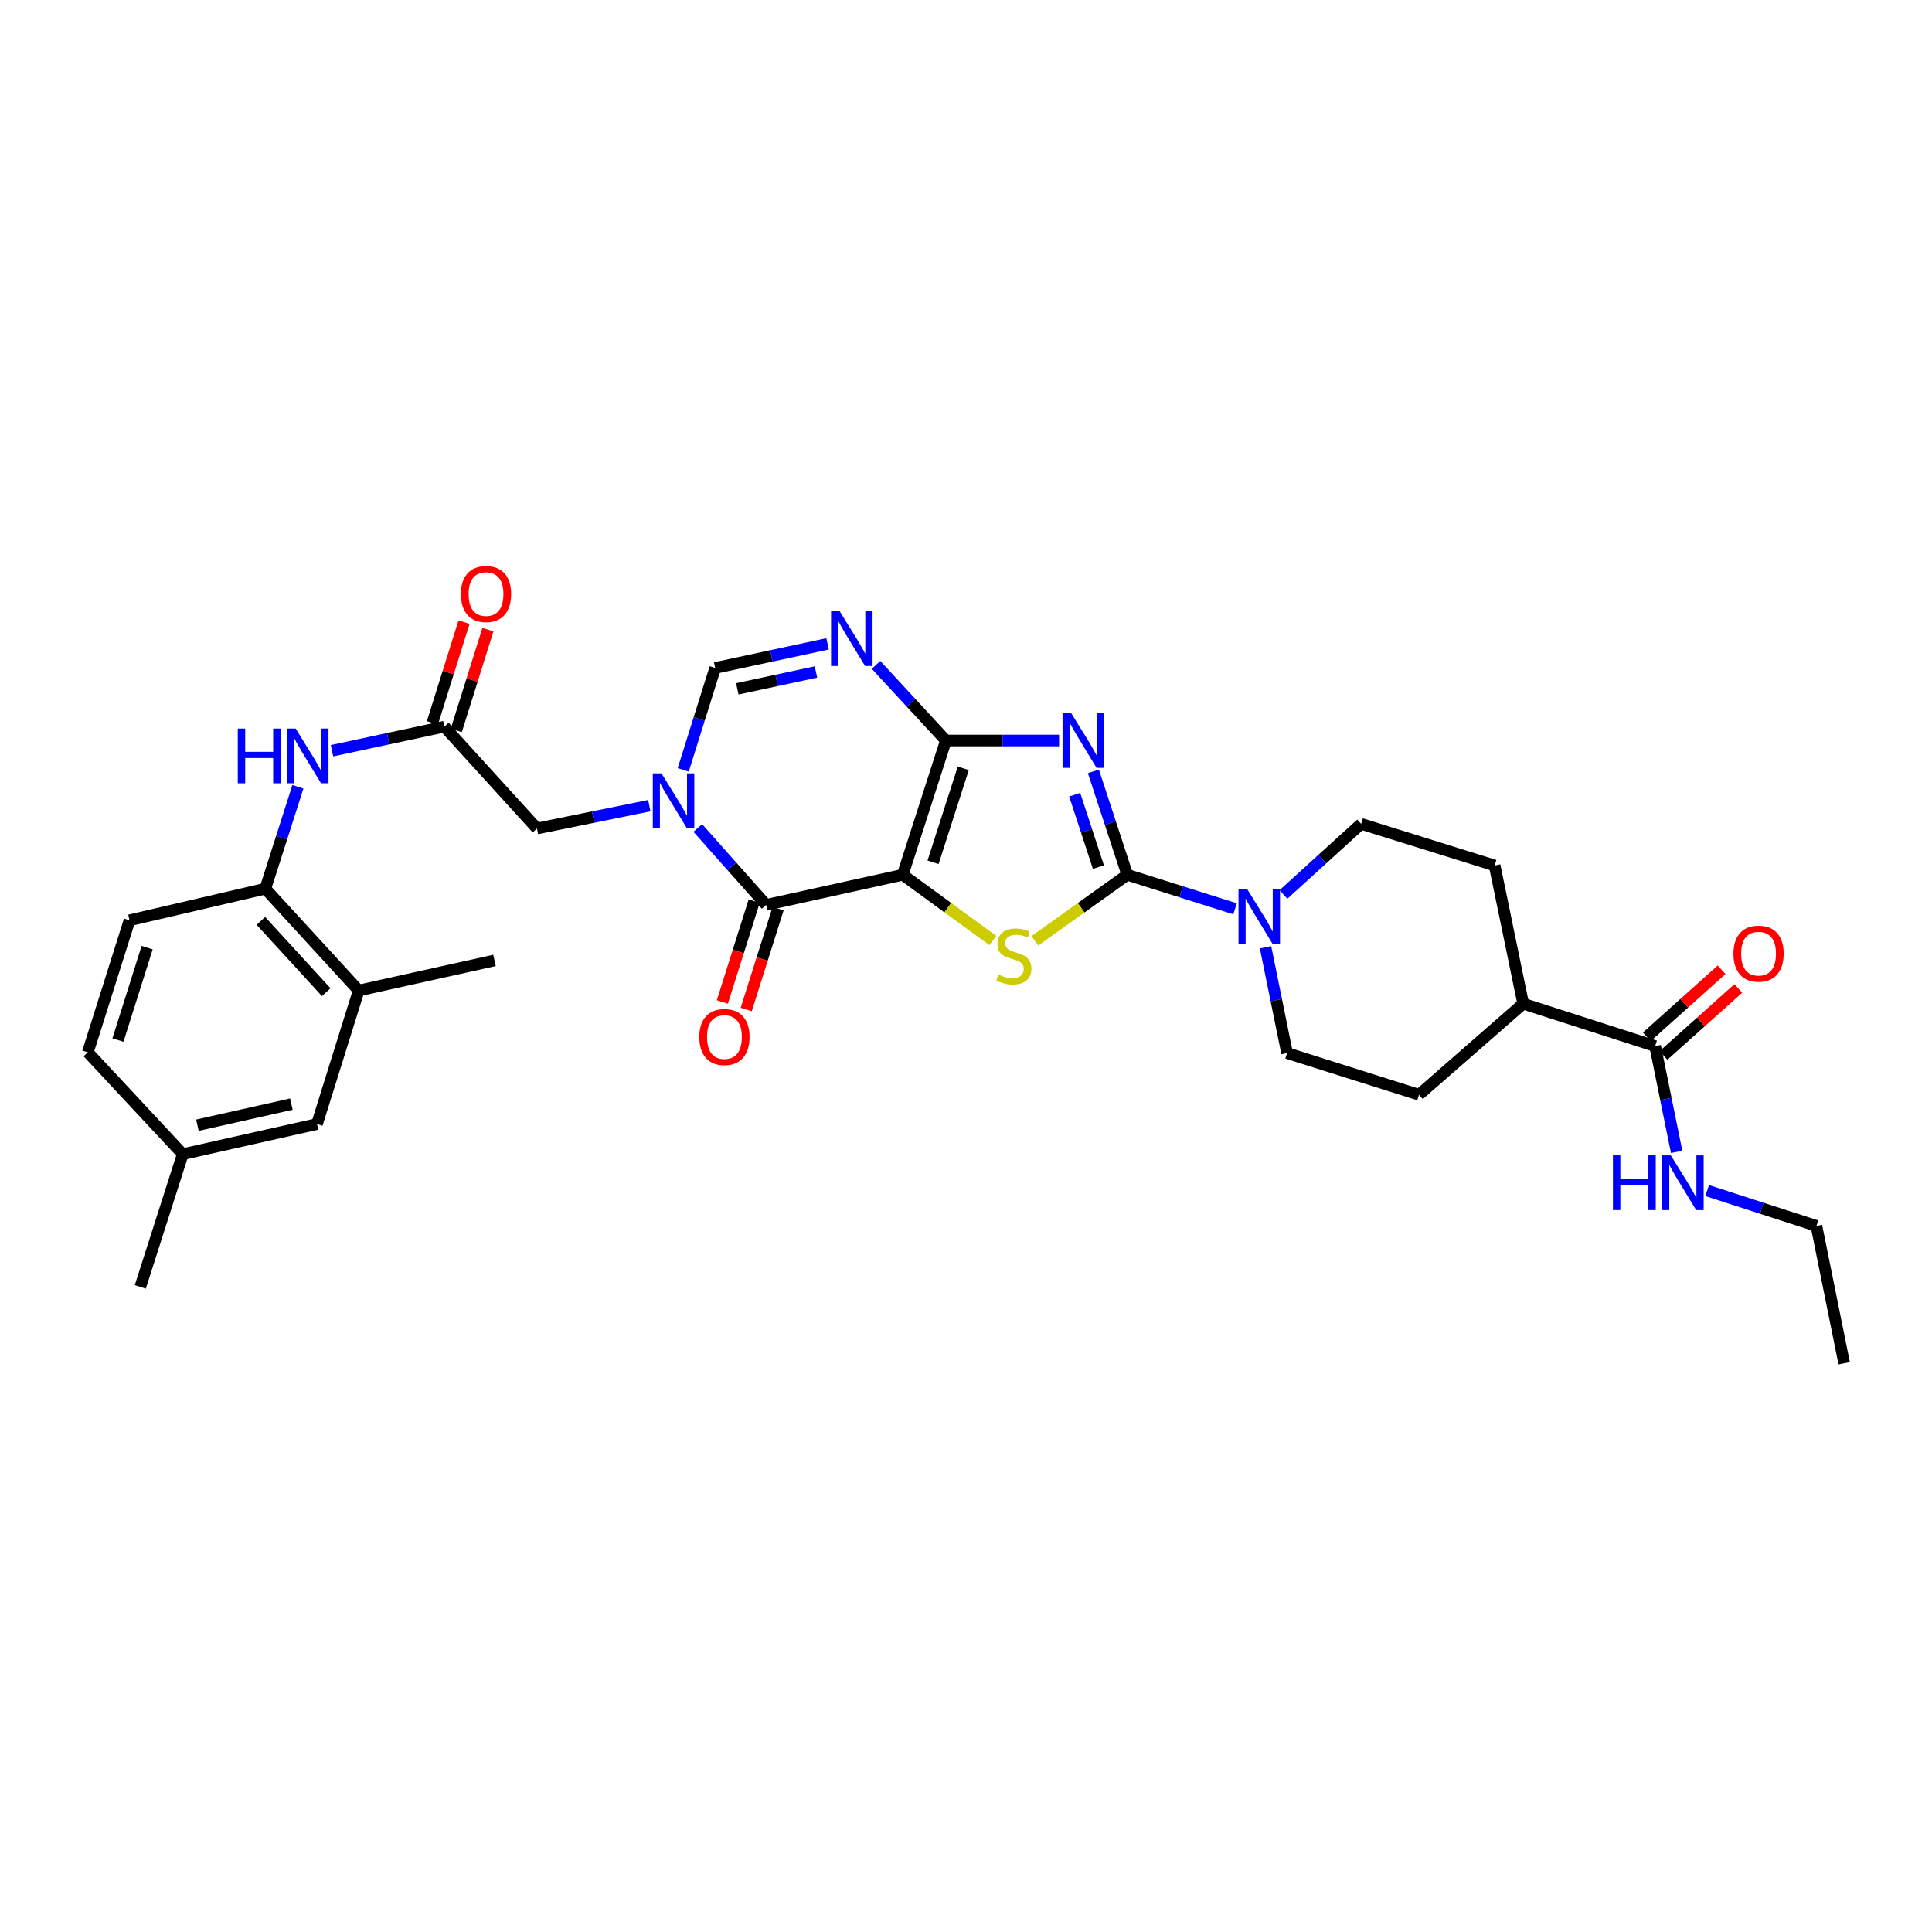 <?xml version='1.0' encoding='iso-8859-1'?>
<svg version='1.1' baseProfile='full'
              xmlns='http://www.w3.org/2000/svg'
                      xmlns:rdkit='http://www.rdkit.org/xml'
                      xmlns:xlink='http://www.w3.org/1999/xlink'
                  xml:space='preserve'
width='1000px' height='1000px' viewBox='0 0 1000 1000'>
<!-- END OF HEADER -->
<rect style='opacity:1.0;fill:#FFFFFF;stroke:none' width='1000' height='1000' x='0' y='0'> </rect>
<path class='bond-0' d='M 467.255,452.787 L 489.601,383.286' style='fill:none;fill-rule:evenodd;stroke:#000000;stroke-width:6px;stroke-linecap:butt;stroke-linejoin:miter;stroke-opacity:1' />
<path class='bond-0' d='M 482.947,446.329 L 498.59,397.679' style='fill:none;fill-rule:evenodd;stroke:#000000;stroke-width:6px;stroke-linecap:butt;stroke-linejoin:miter;stroke-opacity:1' />
<path class='bond-3' d='M 467.255,452.787 L 490.584,469.801' style='fill:none;fill-rule:evenodd;stroke:#000000;stroke-width:6px;stroke-linecap:butt;stroke-linejoin:miter;stroke-opacity:1' />
<path class='bond-3' d='M 490.584,469.801 L 513.913,486.815' style='fill:none;fill-rule:evenodd;stroke:#CCCC00;stroke-width:6px;stroke-linecap:butt;stroke-linejoin:miter;stroke-opacity:1' />
<path class='bond-4' d='M 467.255,452.787 L 396.552,468.37' style='fill:none;fill-rule:evenodd;stroke:#000000;stroke-width:6px;stroke-linecap:butt;stroke-linejoin:miter;stroke-opacity:1' />
<path class='bond-1' d='M 489.601,383.286 L 518.896,383.286' style='fill:none;fill-rule:evenodd;stroke:#000000;stroke-width:6px;stroke-linecap:butt;stroke-linejoin:miter;stroke-opacity:1' />
<path class='bond-1' d='M 518.896,383.286 L 548.19,383.286' style='fill:none;fill-rule:evenodd;stroke:#0000FF;stroke-width:6px;stroke-linecap:butt;stroke-linejoin:miter;stroke-opacity:1' />
<path class='bond-6' d='M 489.601,383.286 L 471.517,363.712' style='fill:none;fill-rule:evenodd;stroke:#000000;stroke-width:6px;stroke-linecap:butt;stroke-linejoin:miter;stroke-opacity:1' />
<path class='bond-6' d='M 471.517,363.712 L 453.432,344.138' style='fill:none;fill-rule:evenodd;stroke:#0000FF;stroke-width:6px;stroke-linecap:butt;stroke-linejoin:miter;stroke-opacity:1' />
<path class='bond-32' d='M 565.946,399.274 L 574.712,426.03' style='fill:none;fill-rule:evenodd;stroke:#0000FF;stroke-width:6px;stroke-linecap:butt;stroke-linejoin:miter;stroke-opacity:1' />
<path class='bond-32' d='M 574.712,426.03 L 583.479,452.787' style='fill:none;fill-rule:evenodd;stroke:#000000;stroke-width:6px;stroke-linecap:butt;stroke-linejoin:miter;stroke-opacity:1' />
<path class='bond-32' d='M 556.258,411.337 L 562.394,430.066' style='fill:none;fill-rule:evenodd;stroke:#0000FF;stroke-width:6px;stroke-linecap:butt;stroke-linejoin:miter;stroke-opacity:1' />
<path class='bond-32' d='M 562.394,430.066 L 568.531,448.796' style='fill:none;fill-rule:evenodd;stroke:#000000;stroke-width:6px;stroke-linecap:butt;stroke-linejoin:miter;stroke-opacity:1' />
<path class='bond-2' d='M 583.479,452.787 L 559.568,469.872' style='fill:none;fill-rule:evenodd;stroke:#000000;stroke-width:6px;stroke-linecap:butt;stroke-linejoin:miter;stroke-opacity:1' />
<path class='bond-2' d='M 559.568,469.872 L 535.657,486.958' style='fill:none;fill-rule:evenodd;stroke:#CCCC00;stroke-width:6px;stroke-linecap:butt;stroke-linejoin:miter;stroke-opacity:1' />
<path class='bond-8' d='M 583.479,452.787 L 611.37,461.59' style='fill:none;fill-rule:evenodd;stroke:#000000;stroke-width:6px;stroke-linecap:butt;stroke-linejoin:miter;stroke-opacity:1' />
<path class='bond-8' d='M 611.37,461.59 L 639.26,470.393' style='fill:none;fill-rule:evenodd;stroke:#0000FF;stroke-width:6px;stroke-linecap:butt;stroke-linejoin:miter;stroke-opacity:1' />
<path class='bond-5' d='M 396.552,468.37 L 378.861,448.468' style='fill:none;fill-rule:evenodd;stroke:#000000;stroke-width:6px;stroke-linecap:butt;stroke-linejoin:miter;stroke-opacity:1' />
<path class='bond-5' d='M 378.861,448.468 L 361.17,428.565' style='fill:none;fill-rule:evenodd;stroke:#0000FF;stroke-width:6px;stroke-linecap:butt;stroke-linejoin:miter;stroke-opacity:1' />
<path class='bond-15' d='M 390.372,466.418 L 382.126,492.515' style='fill:none;fill-rule:evenodd;stroke:#000000;stroke-width:6px;stroke-linecap:butt;stroke-linejoin:miter;stroke-opacity:1' />
<path class='bond-15' d='M 382.126,492.515 L 373.88,518.612' style='fill:none;fill-rule:evenodd;stroke:#FF0000;stroke-width:6px;stroke-linecap:butt;stroke-linejoin:miter;stroke-opacity:1' />
<path class='bond-15' d='M 402.732,470.323 L 394.486,496.42' style='fill:none;fill-rule:evenodd;stroke:#000000;stroke-width:6px;stroke-linecap:butt;stroke-linejoin:miter;stroke-opacity:1' />
<path class='bond-15' d='M 394.486,496.42 L 386.24,522.518' style='fill:none;fill-rule:evenodd;stroke:#FF0000;stroke-width:6px;stroke-linecap:butt;stroke-linejoin:miter;stroke-opacity:1' />
<path class='bond-7' d='M 353.634,398.493 L 361.911,372.112' style='fill:none;fill-rule:evenodd;stroke:#0000FF;stroke-width:6px;stroke-linecap:butt;stroke-linejoin:miter;stroke-opacity:1' />
<path class='bond-7' d='M 361.911,372.112 L 370.187,345.731' style='fill:none;fill-rule:evenodd;stroke:#000000;stroke-width:6px;stroke-linecap:butt;stroke-linejoin:miter;stroke-opacity:1' />
<path class='bond-11' d='M 336.083,417.004 L 307.007,422.916' style='fill:none;fill-rule:evenodd;stroke:#0000FF;stroke-width:6px;stroke-linecap:butt;stroke-linejoin:miter;stroke-opacity:1' />
<path class='bond-11' d='M 307.007,422.916 L 277.93,428.828' style='fill:none;fill-rule:evenodd;stroke:#000000;stroke-width:6px;stroke-linecap:butt;stroke-linejoin:miter;stroke-opacity:1' />
<path class='bond-33' d='M 428.35,333.262 L 399.269,339.496' style='fill:none;fill-rule:evenodd;stroke:#0000FF;stroke-width:6px;stroke-linecap:butt;stroke-linejoin:miter;stroke-opacity:1' />
<path class='bond-33' d='M 399.269,339.496 L 370.187,345.731' style='fill:none;fill-rule:evenodd;stroke:#000000;stroke-width:6px;stroke-linecap:butt;stroke-linejoin:miter;stroke-opacity:1' />
<path class='bond-33' d='M 422.343,347.806 L 401.986,352.171' style='fill:none;fill-rule:evenodd;stroke:#0000FF;stroke-width:6px;stroke-linecap:butt;stroke-linejoin:miter;stroke-opacity:1' />
<path class='bond-33' d='M 401.986,352.171 L 381.629,356.535' style='fill:none;fill-rule:evenodd;stroke:#000000;stroke-width:6px;stroke-linecap:butt;stroke-linejoin:miter;stroke-opacity:1' />
<path class='bond-16' d='M 655.04,490.312 L 660.61,517.685' style='fill:none;fill-rule:evenodd;stroke:#0000FF;stroke-width:6px;stroke-linecap:butt;stroke-linejoin:miter;stroke-opacity:1' />
<path class='bond-16' d='M 660.61,517.685 L 666.18,545.058' style='fill:none;fill-rule:evenodd;stroke:#000000;stroke-width:6px;stroke-linecap:butt;stroke-linejoin:miter;stroke-opacity:1' />
<path class='bond-17' d='M 664.312,462.965 L 684.413,444.694' style='fill:none;fill-rule:evenodd;stroke:#0000FF;stroke-width:6px;stroke-linecap:butt;stroke-linejoin:miter;stroke-opacity:1' />
<path class='bond-17' d='M 684.413,444.694 L 704.513,426.422' style='fill:none;fill-rule:evenodd;stroke:#000000;stroke-width:6px;stroke-linecap:butt;stroke-linejoin:miter;stroke-opacity:1' />
<path class='bond-9' d='M 229.991,376.113 L 277.93,428.828' style='fill:none;fill-rule:evenodd;stroke:#000000;stroke-width:6px;stroke-linecap:butt;stroke-linejoin:miter;stroke-opacity:1' />
<path class='bond-10' d='M 229.991,376.113 L 200.916,382.345' style='fill:none;fill-rule:evenodd;stroke:#000000;stroke-width:6px;stroke-linecap:butt;stroke-linejoin:miter;stroke-opacity:1' />
<path class='bond-10' d='M 200.916,382.345 L 171.842,388.576' style='fill:none;fill-rule:evenodd;stroke:#0000FF;stroke-width:6px;stroke-linecap:butt;stroke-linejoin:miter;stroke-opacity:1' />
<path class='bond-20' d='M 236.174,378.055 L 244.362,351.973' style='fill:none;fill-rule:evenodd;stroke:#000000;stroke-width:6px;stroke-linecap:butt;stroke-linejoin:miter;stroke-opacity:1' />
<path class='bond-20' d='M 244.362,351.973 L 252.55,325.892' style='fill:none;fill-rule:evenodd;stroke:#FF0000;stroke-width:6px;stroke-linecap:butt;stroke-linejoin:miter;stroke-opacity:1' />
<path class='bond-20' d='M 223.807,374.172 L 231.995,348.091' style='fill:none;fill-rule:evenodd;stroke:#000000;stroke-width:6px;stroke-linecap:butt;stroke-linejoin:miter;stroke-opacity:1' />
<path class='bond-20' d='M 231.995,348.091 L 240.183,322.01' style='fill:none;fill-rule:evenodd;stroke:#FF0000;stroke-width:6px;stroke-linecap:butt;stroke-linejoin:miter;stroke-opacity:1' />
<path class='bond-13' d='M 154.192,407.229 L 145.761,433.608' style='fill:none;fill-rule:evenodd;stroke:#0000FF;stroke-width:6px;stroke-linecap:butt;stroke-linejoin:miter;stroke-opacity:1' />
<path class='bond-13' d='M 145.761,433.608 L 137.33,459.988' style='fill:none;fill-rule:evenodd;stroke:#000000;stroke-width:6px;stroke-linecap:butt;stroke-linejoin:miter;stroke-opacity:1' />
<path class='bond-12' d='M 856.7,541.465 L 788.395,519.493' style='fill:none;fill-rule:evenodd;stroke:#000000;stroke-width:6px;stroke-linecap:butt;stroke-linejoin:miter;stroke-opacity:1' />
<path class='bond-21' d='M 861.024,546.293 L 880.39,528.949' style='fill:none;fill-rule:evenodd;stroke:#000000;stroke-width:6px;stroke-linecap:butt;stroke-linejoin:miter;stroke-opacity:1' />
<path class='bond-21' d='M 880.39,528.949 L 899.756,511.605' style='fill:none;fill-rule:evenodd;stroke:#FF0000;stroke-width:6px;stroke-linecap:butt;stroke-linejoin:miter;stroke-opacity:1' />
<path class='bond-21' d='M 852.376,536.637 L 871.742,519.293' style='fill:none;fill-rule:evenodd;stroke:#000000;stroke-width:6px;stroke-linecap:butt;stroke-linejoin:miter;stroke-opacity:1' />
<path class='bond-21' d='M 871.742,519.293 L 891.108,501.949' style='fill:none;fill-rule:evenodd;stroke:#FF0000;stroke-width:6px;stroke-linecap:butt;stroke-linejoin:miter;stroke-opacity:1' />
<path class='bond-25' d='M 856.7,541.465 L 862.264,568.838' style='fill:none;fill-rule:evenodd;stroke:#000000;stroke-width:6px;stroke-linecap:butt;stroke-linejoin:miter;stroke-opacity:1' />
<path class='bond-25' d='M 862.264,568.838 L 867.829,596.211' style='fill:none;fill-rule:evenodd;stroke:#0000FF;stroke-width:6px;stroke-linecap:butt;stroke-linejoin:miter;stroke-opacity:1' />
<path class='bond-14' d='M 137.33,459.988 L 185.659,512.688' style='fill:none;fill-rule:evenodd;stroke:#000000;stroke-width:6px;stroke-linecap:butt;stroke-linejoin:miter;stroke-opacity:1' />
<path class='bond-14' d='M 135.026,476.654 L 168.856,513.544' style='fill:none;fill-rule:evenodd;stroke:#000000;stroke-width:6px;stroke-linecap:butt;stroke-linejoin:miter;stroke-opacity:1' />
<path class='bond-22' d='M 137.33,459.988 L 67.037,476.35' style='fill:none;fill-rule:evenodd;stroke:#000000;stroke-width:6px;stroke-linecap:butt;stroke-linejoin:miter;stroke-opacity:1' />
<path class='bond-19' d='M 185.659,512.688 L 164.076,581.793' style='fill:none;fill-rule:evenodd;stroke:#000000;stroke-width:6px;stroke-linecap:butt;stroke-linejoin:miter;stroke-opacity:1' />
<path class='bond-28' d='M 185.659,512.688 L 255.952,497.118' style='fill:none;fill-rule:evenodd;stroke:#000000;stroke-width:6px;stroke-linecap:butt;stroke-linejoin:miter;stroke-opacity:1' />
<path class='bond-24' d='M 666.18,545.058 L 734.471,566.634' style='fill:none;fill-rule:evenodd;stroke:#000000;stroke-width:6px;stroke-linecap:butt;stroke-linejoin:miter;stroke-opacity:1' />
<path class='bond-23' d='M 704.513,426.422 L 773.617,447.983' style='fill:none;fill-rule:evenodd;stroke:#000000;stroke-width:6px;stroke-linecap:butt;stroke-linejoin:miter;stroke-opacity:1' />
<path class='bond-18' d='M 788.395,519.493 L 773.617,447.983' style='fill:none;fill-rule:evenodd;stroke:#000000;stroke-width:6px;stroke-linecap:butt;stroke-linejoin:miter;stroke-opacity:1' />
<path class='bond-34' d='M 788.395,519.493 L 734.471,566.634' style='fill:none;fill-rule:evenodd;stroke:#000000;stroke-width:6px;stroke-linecap:butt;stroke-linejoin:miter;stroke-opacity:1' />
<path class='bond-35' d='M 164.076,581.793 L 94.59,597.391' style='fill:none;fill-rule:evenodd;stroke:#000000;stroke-width:6px;stroke-linecap:butt;stroke-linejoin:miter;stroke-opacity:1' />
<path class='bond-35' d='M 150.814,571.485 L 102.174,582.403' style='fill:none;fill-rule:evenodd;stroke:#000000;stroke-width:6px;stroke-linecap:butt;stroke-linejoin:miter;stroke-opacity:1' />
<path class='bond-27' d='M 67.037,476.35 L 45.455,544.662' style='fill:none;fill-rule:evenodd;stroke:#000000;stroke-width:6px;stroke-linecap:butt;stroke-linejoin:miter;stroke-opacity:1' />
<path class='bond-27' d='M 76.16,490.502 L 61.052,538.32' style='fill:none;fill-rule:evenodd;stroke:#000000;stroke-width:6px;stroke-linecap:butt;stroke-linejoin:miter;stroke-opacity:1' />
<path class='bond-29' d='M 883.63,616.238 L 911.904,625.387' style='fill:none;fill-rule:evenodd;stroke:#0000FF;stroke-width:6px;stroke-linecap:butt;stroke-linejoin:miter;stroke-opacity:1' />
<path class='bond-29' d='M 911.904,625.387 L 940.179,634.536' style='fill:none;fill-rule:evenodd;stroke:#000000;stroke-width:6px;stroke-linecap:butt;stroke-linejoin:miter;stroke-opacity:1' />
<path class='bond-26' d='M 94.59,597.391 L 45.455,544.662' style='fill:none;fill-rule:evenodd;stroke:#000000;stroke-width:6px;stroke-linecap:butt;stroke-linejoin:miter;stroke-opacity:1' />
<path class='bond-30' d='M 94.59,597.391 L 72.618,666.099' style='fill:none;fill-rule:evenodd;stroke:#000000;stroke-width:6px;stroke-linecap:butt;stroke-linejoin:miter;stroke-opacity:1' />
<path class='bond-31' d='M 940.179,634.536 L 954.545,705.628' style='fill:none;fill-rule:evenodd;stroke:#000000;stroke-width:6px;stroke-linecap:butt;stroke-linejoin:miter;stroke-opacity:1' />
<path  class='atom-2' d='M 554.448 369.126
L 563.728 384.126
Q 564.648 385.606, 566.128 388.286
Q 567.608 390.966, 567.688 391.126
L 567.688 369.126
L 571.448 369.126
L 571.448 397.446
L 567.568 397.446
L 557.608 381.046
Q 556.448 379.126, 555.208 376.926
Q 554.008 374.726, 553.648 374.046
L 553.648 397.446
L 549.968 397.446
L 549.968 369.126
L 554.448 369.126
' fill='#0000FF'/>
<path  class='atom-4' d='M 516.773 504.455
Q 517.093 504.575, 518.413 505.135
Q 519.733 505.695, 521.173 506.055
Q 522.653 506.375, 524.093 506.375
Q 526.773 506.375, 528.333 505.095
Q 529.893 503.775, 529.893 501.495
Q 529.893 499.935, 529.093 498.975
Q 528.333 498.015, 527.133 497.495
Q 525.933 496.975, 523.933 496.375
Q 521.413 495.615, 519.893 494.895
Q 518.413 494.175, 517.333 492.655
Q 516.293 491.135, 516.293 488.575
Q 516.293 485.015, 518.693 482.815
Q 521.133 480.615, 525.933 480.615
Q 529.213 480.615, 532.933 482.175
L 532.013 485.255
Q 528.613 483.855, 526.053 483.855
Q 523.293 483.855, 521.773 485.015
Q 520.253 486.135, 520.293 488.095
Q 520.293 489.615, 521.053 490.535
Q 521.853 491.455, 522.973 491.975
Q 524.133 492.495, 526.053 493.095
Q 528.613 493.895, 530.133 494.695
Q 531.653 495.495, 532.733 497.135
Q 533.853 498.735, 533.853 501.495
Q 533.853 505.415, 531.213 507.535
Q 528.613 509.615, 524.253 509.615
Q 521.733 509.615, 519.813 509.055
Q 517.933 508.535, 515.693 507.615
L 516.773 504.455
' fill='#CCCC00'/>
<path  class='atom-6' d='M 342.366 400.294
L 351.646 415.294
Q 352.566 416.774, 354.046 419.454
Q 355.526 422.134, 355.606 422.294
L 355.606 400.294
L 359.366 400.294
L 359.366 428.614
L 355.486 428.614
L 345.526 412.214
Q 344.366 410.294, 343.126 408.094
Q 341.926 405.894, 341.566 405.214
L 341.566 428.614
L 337.886 428.614
L 337.886 400.294
L 342.366 400.294
' fill='#0000FF'/>
<path  class='atom-7' d='M 434.638 316.412
L 443.918 331.412
Q 444.838 332.892, 446.318 335.572
Q 447.798 338.252, 447.878 338.412
L 447.878 316.412
L 451.638 316.412
L 451.638 344.732
L 447.758 344.732
L 437.798 328.332
Q 436.638 326.412, 435.398 324.212
Q 434.198 322.012, 433.838 321.332
L 433.838 344.732
L 430.158 344.732
L 430.158 316.412
L 434.638 316.412
' fill='#0000FF'/>
<path  class='atom-9' d='M 645.531 460.188
L 654.811 475.188
Q 655.731 476.668, 657.211 479.348
Q 658.691 482.028, 658.771 482.188
L 658.771 460.188
L 662.531 460.188
L 662.531 488.508
L 658.651 488.508
L 648.691 472.108
Q 647.531 470.188, 646.291 467.988
Q 645.091 465.788, 644.731 465.108
L 644.731 488.508
L 641.051 488.508
L 641.051 460.188
L 645.531 460.188
' fill='#0000FF'/>
<path  class='atom-11' d='M 123.074 377.105
L 126.914 377.105
L 126.914 389.145
L 141.394 389.145
L 141.394 377.105
L 145.234 377.105
L 145.234 405.425
L 141.394 405.425
L 141.394 392.345
L 126.914 392.345
L 126.914 405.425
L 123.074 405.425
L 123.074 377.105
' fill='#0000FF'/>
<path  class='atom-11' d='M 153.034 377.105
L 162.314 392.105
Q 163.234 393.585, 164.714 396.265
Q 166.194 398.945, 166.274 399.105
L 166.274 377.105
L 170.034 377.105
L 170.034 405.425
L 166.154 405.425
L 156.194 389.025
Q 155.034 387.105, 153.794 384.905
Q 152.594 382.705, 152.234 382.025
L 152.234 405.425
L 148.554 405.425
L 148.554 377.105
L 153.034 377.105
' fill='#0000FF'/>
<path  class='atom-16' d='M 361.969 536.756
Q 361.969 529.956, 365.329 526.156
Q 368.689 522.356, 374.969 522.356
Q 381.249 522.356, 384.609 526.156
Q 387.969 529.956, 387.969 536.756
Q 387.969 543.636, 384.569 547.556
Q 381.169 551.436, 374.969 551.436
Q 368.729 551.436, 365.329 547.556
Q 361.969 543.676, 361.969 536.756
M 374.969 548.236
Q 379.289 548.236, 381.609 545.356
Q 383.969 542.436, 383.969 536.756
Q 383.969 531.196, 381.609 528.396
Q 379.289 525.556, 374.969 525.556
Q 370.649 525.556, 368.289 528.356
Q 365.969 531.156, 365.969 536.756
Q 365.969 542.476, 368.289 545.356
Q 370.649 548.236, 374.969 548.236
' fill='#FF0000'/>
<path  class='atom-21' d='M 238.566 307.47
Q 238.566 300.67, 241.926 296.87
Q 245.286 293.07, 251.566 293.07
Q 257.846 293.07, 261.206 296.87
Q 264.566 300.67, 264.566 307.47
Q 264.566 314.35, 261.166 318.27
Q 257.766 322.15, 251.566 322.15
Q 245.326 322.15, 241.926 318.27
Q 238.566 314.39, 238.566 307.47
M 251.566 318.95
Q 255.886 318.95, 258.206 316.07
Q 260.566 313.15, 260.566 307.47
Q 260.566 301.91, 258.206 299.11
Q 255.886 296.27, 251.566 296.27
Q 247.246 296.27, 244.886 299.07
Q 242.566 301.87, 242.566 307.47
Q 242.566 313.19, 244.886 316.07
Q 247.246 318.95, 251.566 318.95
' fill='#FF0000'/>
<path  class='atom-22' d='M 897.228 493.605
Q 897.228 486.805, 900.588 483.005
Q 903.948 479.205, 910.228 479.205
Q 916.508 479.205, 919.868 483.005
Q 923.228 486.805, 923.228 493.605
Q 923.228 500.485, 919.828 504.405
Q 916.428 508.285, 910.228 508.285
Q 903.988 508.285, 900.588 504.405
Q 897.228 500.525, 897.228 493.605
M 910.228 505.085
Q 914.548 505.085, 916.868 502.205
Q 919.228 499.285, 919.228 493.605
Q 919.228 488.045, 916.868 485.245
Q 914.548 482.405, 910.228 482.405
Q 905.908 482.405, 903.548 485.205
Q 901.228 488.005, 901.228 493.605
Q 901.228 499.325, 903.548 502.205
Q 905.908 505.085, 910.228 505.085
' fill='#FF0000'/>
<path  class='atom-26' d='M 834.854 598.015
L 838.694 598.015
L 838.694 610.055
L 853.174 610.055
L 853.174 598.015
L 857.014 598.015
L 857.014 626.335
L 853.174 626.335
L 853.174 613.255
L 838.694 613.255
L 838.694 626.335
L 834.854 626.335
L 834.854 598.015
' fill='#0000FF'/>
<path  class='atom-26' d='M 864.814 598.015
L 874.094 613.015
Q 875.014 614.495, 876.494 617.175
Q 877.974 619.855, 878.054 620.015
L 878.054 598.015
L 881.814 598.015
L 881.814 626.335
L 877.934 626.335
L 867.974 609.935
Q 866.814 608.015, 865.574 605.815
Q 864.374 603.615, 864.014 602.935
L 864.014 626.335
L 860.334 626.335
L 860.334 598.015
L 864.814 598.015
' fill='#0000FF'/>
</svg>

